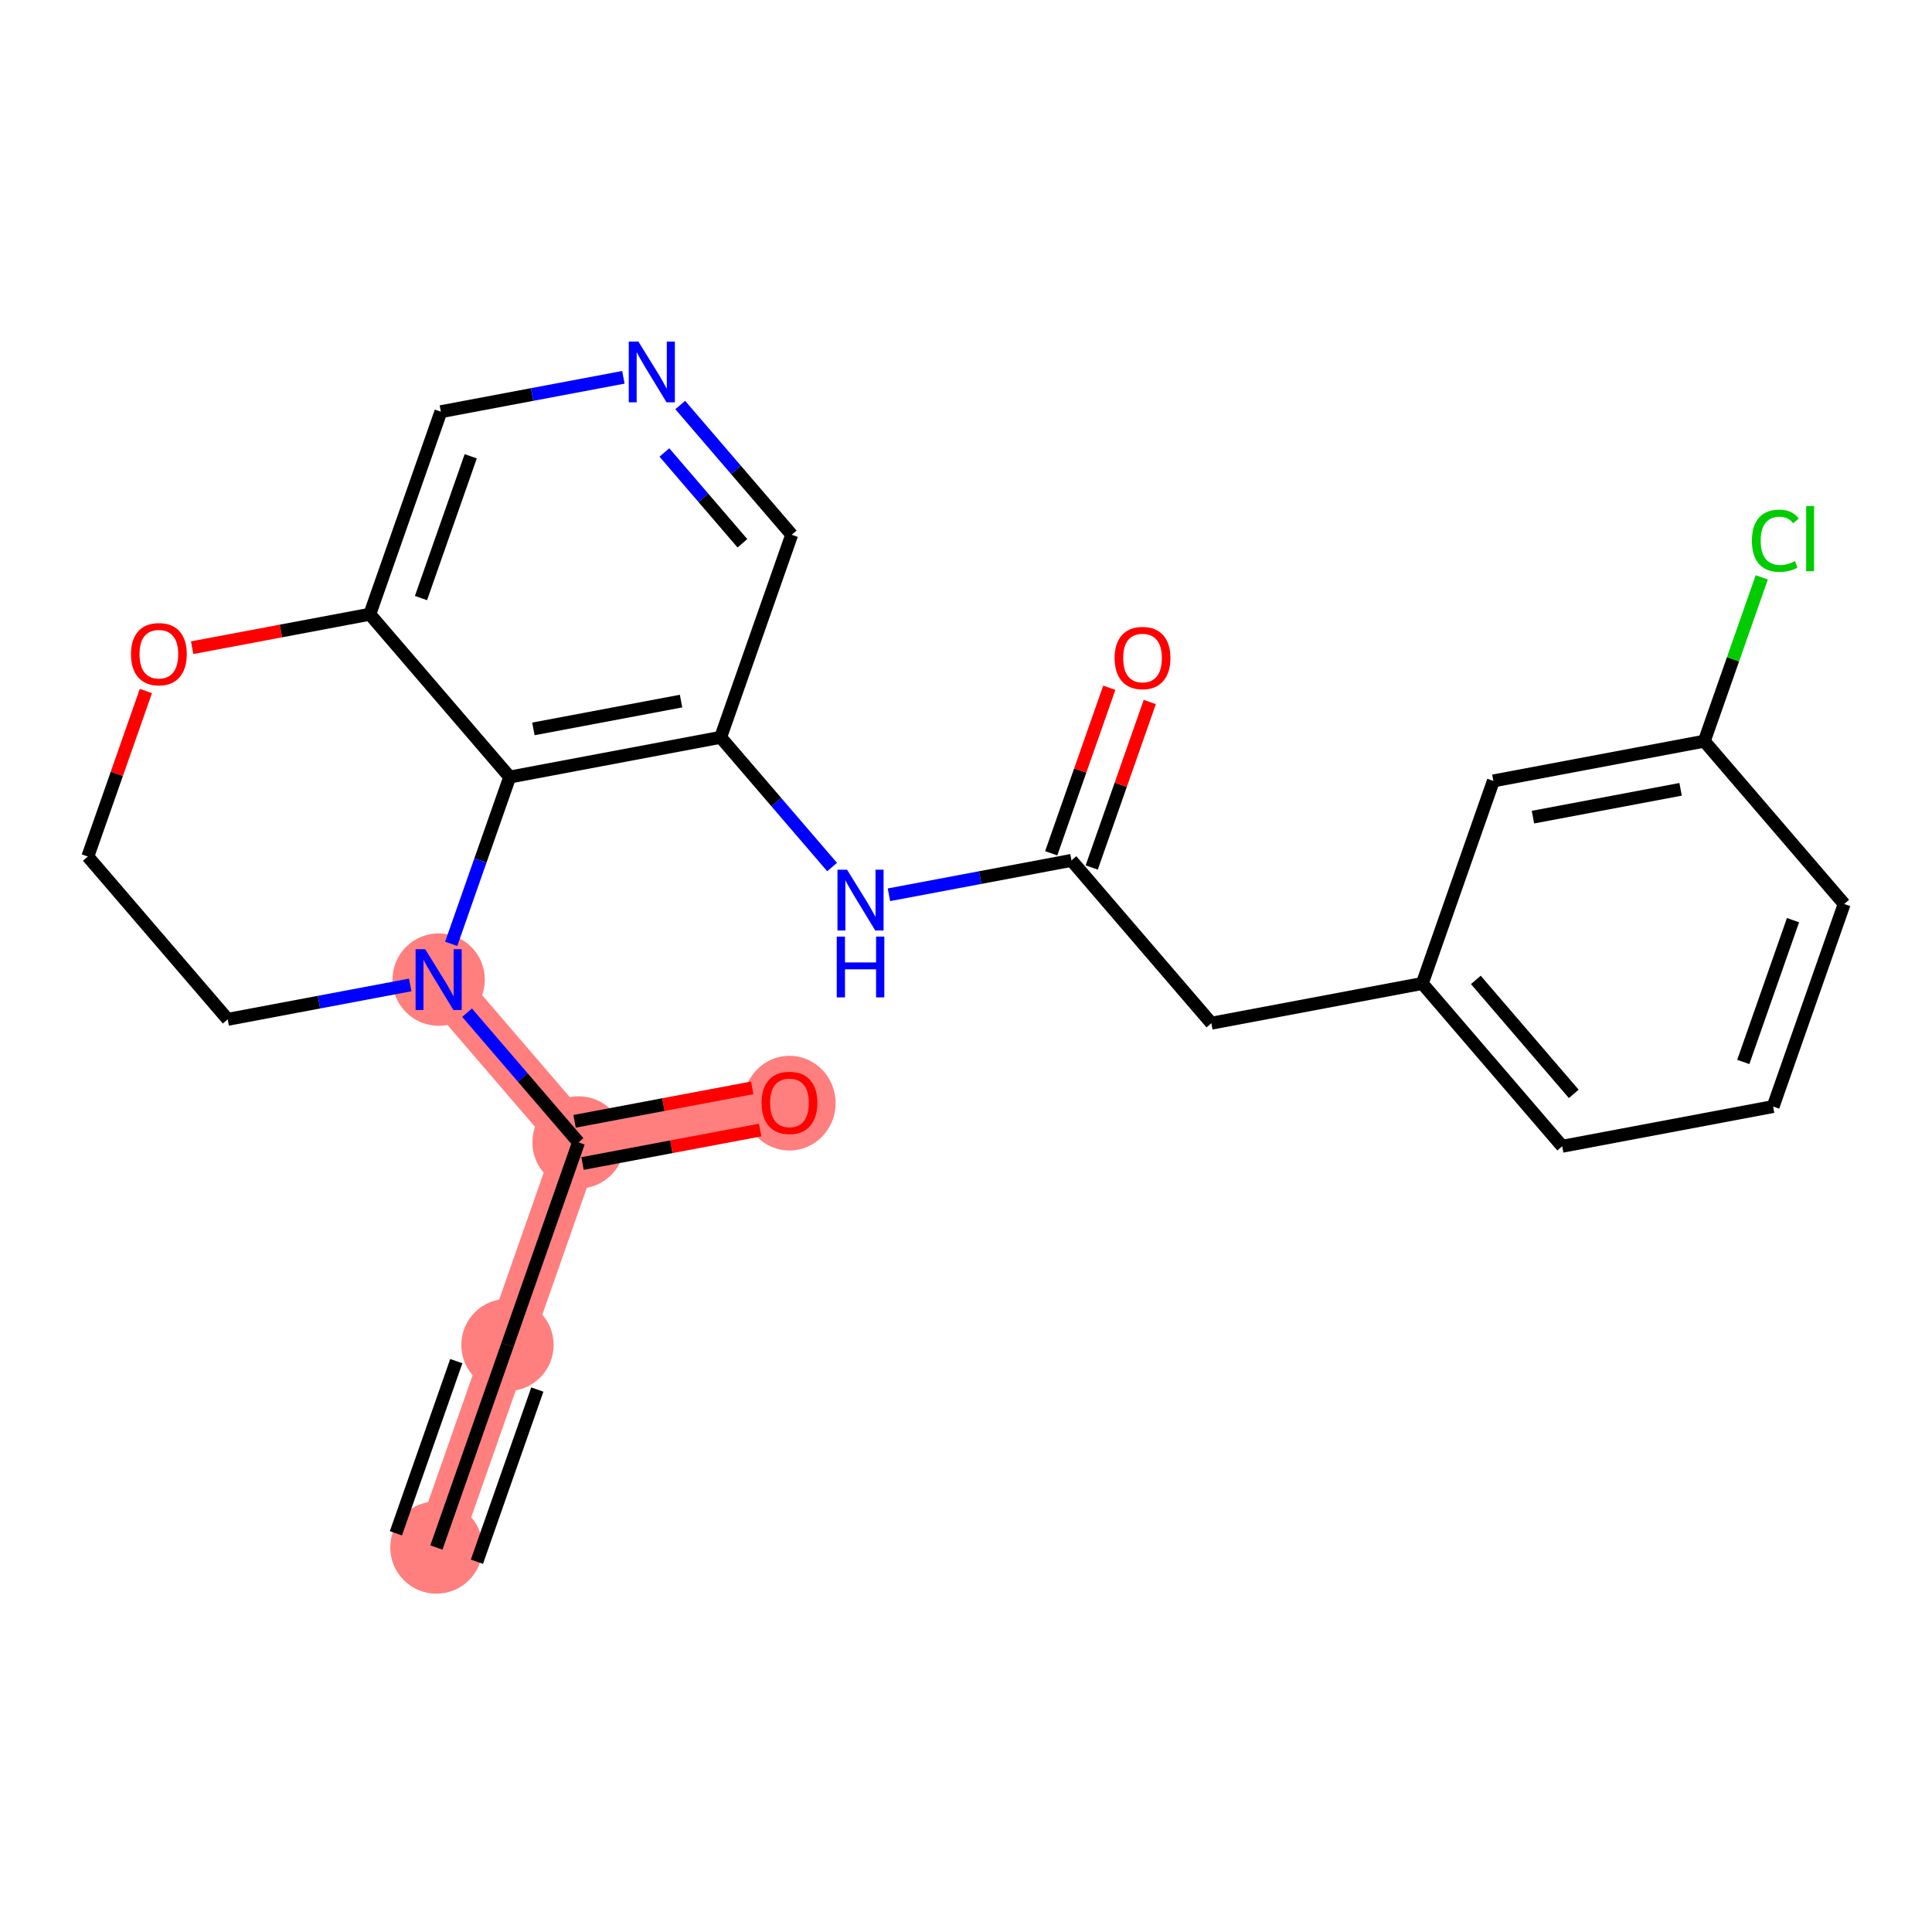 <?xml version='1.0' encoding='iso-8859-1'?>
<svg version='1.1' baseProfile='full'
              xmlns='http://www.w3.org/2000/svg'
                      xmlns:rdkit='http://www.rdkit.org/xml'
                      xmlns:xlink='http://www.w3.org/1999/xlink'
                  xml:space='preserve'
width='300px' height='300px' viewBox='0 0 300 300'>
<!-- END OF HEADER -->
<rect style='opacity:1.0;fill:#FFFFFF;stroke:none' width='300' height='300' x='0' y='0'> </rect>
<rect style='opacity:1.0;fill:#FFFFFF;stroke:none' width='300' height='300' x='0' y='0'> </rect>
<path d='M 67.766,240.297 L 78.8,208.845' style='fill:none;fill-rule:evenodd;stroke:#FF7F7F;stroke-width:7.1px;stroke-linecap:butt;stroke-linejoin:miter;stroke-opacity:1' />
<path d='M 78.8,208.845 L 89.834,177.393' style='fill:none;fill-rule:evenodd;stroke:#FF7F7F;stroke-width:7.1px;stroke-linecap:butt;stroke-linejoin:miter;stroke-opacity:1' />
<path d='M 89.834,177.393 L 122.589,171.223' style='fill:none;fill-rule:evenodd;stroke:#FF7F7F;stroke-width:7.1px;stroke-linecap:butt;stroke-linejoin:miter;stroke-opacity:1' />
<path d='M 89.834,177.393 L 68.113,152.112' style='fill:none;fill-rule:evenodd;stroke:#FF7F7F;stroke-width:7.1px;stroke-linecap:butt;stroke-linejoin:miter;stroke-opacity:1' />
<ellipse cx='67.766' cy='240.297' rx='6.666' ry='6.666'  style='fill:#FF7F7F;fill-rule:evenodd;stroke:#FF7F7F;stroke-width:1.0px;stroke-linecap:butt;stroke-linejoin:miter;stroke-opacity:1' />
<ellipse cx='78.8' cy='208.845' rx='6.666' ry='6.666'  style='fill:#FF7F7F;fill-rule:evenodd;stroke:#FF7F7F;stroke-width:1.0px;stroke-linecap:butt;stroke-linejoin:miter;stroke-opacity:1' />
<ellipse cx='89.834' cy='177.393' rx='6.666' ry='6.666'  style='fill:#FF7F7F;fill-rule:evenodd;stroke:#FF7F7F;stroke-width:1.0px;stroke-linecap:butt;stroke-linejoin:miter;stroke-opacity:1' />
<ellipse cx='122.589' cy='171.296' rx='6.666' ry='6.854'  style='fill:#FF7F7F;fill-rule:evenodd;stroke:#FF7F7F;stroke-width:1.0px;stroke-linecap:butt;stroke-linejoin:miter;stroke-opacity:1' />
<ellipse cx='68.113' cy='152.112' rx='6.666' ry='6.675'  style='fill:#FF7F7F;fill-rule:evenodd;stroke:#FF7F7F;stroke-width:1.0px;stroke-linecap:butt;stroke-linejoin:miter;stroke-opacity:1' />
<path class='bond-0 atom-0 atom-1' d='M 67.766,240.297 L 78.8,208.845' style='fill:none;fill-rule:evenodd;stroke:#000000;stroke-width:2.0px;stroke-linecap:butt;stroke-linejoin:miter;stroke-opacity:1' />
<path class='bond-0 atom-0 atom-1' d='M 74.057,242.504 L 83.436,215.77' style='fill:none;fill-rule:evenodd;stroke:#000000;stroke-width:2.0px;stroke-linecap:butt;stroke-linejoin:miter;stroke-opacity:1' />
<path class='bond-0 atom-0 atom-1' d='M 61.476,238.09 L 70.855,211.356' style='fill:none;fill-rule:evenodd;stroke:#000000;stroke-width:2.0px;stroke-linecap:butt;stroke-linejoin:miter;stroke-opacity:1' />
<path class='bond-1 atom-1 atom-2' d='M 78.8,208.845 L 89.834,177.393' style='fill:none;fill-rule:evenodd;stroke:#000000;stroke-width:2.0px;stroke-linecap:butt;stroke-linejoin:miter;stroke-opacity:1' />
<path class='bond-2 atom-2 atom-3' d='M 90.451,180.669 L 104.245,178.07' style='fill:none;fill-rule:evenodd;stroke:#000000;stroke-width:2.0px;stroke-linecap:butt;stroke-linejoin:miter;stroke-opacity:1' />
<path class='bond-2 atom-2 atom-3' d='M 104.245,178.07 L 118.04,175.472' style='fill:none;fill-rule:evenodd;stroke:#FF0000;stroke-width:2.0px;stroke-linecap:butt;stroke-linejoin:miter;stroke-opacity:1' />
<path class='bond-2 atom-2 atom-3' d='M 89.217,174.118 L 103.011,171.519' style='fill:none;fill-rule:evenodd;stroke:#000000;stroke-width:2.0px;stroke-linecap:butt;stroke-linejoin:miter;stroke-opacity:1' />
<path class='bond-2 atom-2 atom-3' d='M 103.011,171.519 L 116.805,168.921' style='fill:none;fill-rule:evenodd;stroke:#FF0000;stroke-width:2.0px;stroke-linecap:butt;stroke-linejoin:miter;stroke-opacity:1' />
<path class='bond-3 atom-2 atom-4' d='M 89.834,177.393 L 81.18,167.321' style='fill:none;fill-rule:evenodd;stroke:#000000;stroke-width:2.0px;stroke-linecap:butt;stroke-linejoin:miter;stroke-opacity:1' />
<path class='bond-3 atom-2 atom-4' d='M 81.18,167.321 L 72.526,157.248' style='fill:none;fill-rule:evenodd;stroke:#0000FF;stroke-width:2.0px;stroke-linecap:butt;stroke-linejoin:miter;stroke-opacity:1' />
<path class='bond-4 atom-4 atom-5' d='M 63.7,152.943 L 49.529,155.613' style='fill:none;fill-rule:evenodd;stroke:#0000FF;stroke-width:2.0px;stroke-linecap:butt;stroke-linejoin:miter;stroke-opacity:1' />
<path class='bond-4 atom-4 atom-5' d='M 49.529,155.613 L 35.358,158.282' style='fill:none;fill-rule:evenodd;stroke:#000000;stroke-width:2.0px;stroke-linecap:butt;stroke-linejoin:miter;stroke-opacity:1' />
<path class='bond-24 atom-24 atom-4' d='M 79.146,120.66 L 74.603,133.61' style='fill:none;fill-rule:evenodd;stroke:#000000;stroke-width:2.0px;stroke-linecap:butt;stroke-linejoin:miter;stroke-opacity:1' />
<path class='bond-24 atom-24 atom-4' d='M 74.603,133.61 L 70.061,146.559' style='fill:none;fill-rule:evenodd;stroke:#0000FF;stroke-width:2.0px;stroke-linecap:butt;stroke-linejoin:miter;stroke-opacity:1' />
<path class='bond-5 atom-5 atom-6' d='M 35.358,158.282 L 13.636,133.001' style='fill:none;fill-rule:evenodd;stroke:#000000;stroke-width:2.0px;stroke-linecap:butt;stroke-linejoin:miter;stroke-opacity:1' />
<path class='bond-6 atom-6 atom-7' d='M 13.636,133.001 L 18.144,120.152' style='fill:none;fill-rule:evenodd;stroke:#000000;stroke-width:2.0px;stroke-linecap:butt;stroke-linejoin:miter;stroke-opacity:1' />
<path class='bond-6 atom-6 atom-7' d='M 18.144,120.152 L 22.652,107.302' style='fill:none;fill-rule:evenodd;stroke:#FF0000;stroke-width:2.0px;stroke-linecap:butt;stroke-linejoin:miter;stroke-opacity:1' />
<path class='bond-7 atom-7 atom-8' d='M 29.836,100.576 L 43.631,97.977' style='fill:none;fill-rule:evenodd;stroke:#FF0000;stroke-width:2.0px;stroke-linecap:butt;stroke-linejoin:miter;stroke-opacity:1' />
<path class='bond-7 atom-7 atom-8' d='M 43.631,97.977 L 57.425,95.379' style='fill:none;fill-rule:evenodd;stroke:#000000;stroke-width:2.0px;stroke-linecap:butt;stroke-linejoin:miter;stroke-opacity:1' />
<path class='bond-8 atom-8 atom-9' d='M 57.425,95.379 L 68.459,63.927' style='fill:none;fill-rule:evenodd;stroke:#000000;stroke-width:2.0px;stroke-linecap:butt;stroke-linejoin:miter;stroke-opacity:1' />
<path class='bond-8 atom-8 atom-9' d='M 65.371,92.868 L 73.094,70.851' style='fill:none;fill-rule:evenodd;stroke:#000000;stroke-width:2.0px;stroke-linecap:butt;stroke-linejoin:miter;stroke-opacity:1' />
<path class='bond-25 atom-24 atom-8' d='M 79.146,120.66 L 57.425,95.379' style='fill:none;fill-rule:evenodd;stroke:#000000;stroke-width:2.0px;stroke-linecap:butt;stroke-linejoin:miter;stroke-opacity:1' />
<path class='bond-9 atom-9 atom-10' d='M 68.459,63.927 L 82.63,61.257' style='fill:none;fill-rule:evenodd;stroke:#000000;stroke-width:2.0px;stroke-linecap:butt;stroke-linejoin:miter;stroke-opacity:1' />
<path class='bond-9 atom-9 atom-10' d='M 82.63,61.257 L 96.801,58.588' style='fill:none;fill-rule:evenodd;stroke:#0000FF;stroke-width:2.0px;stroke-linecap:butt;stroke-linejoin:miter;stroke-opacity:1' />
<path class='bond-10 atom-10 atom-11' d='M 105.627,62.893 L 114.281,72.965' style='fill:none;fill-rule:evenodd;stroke:#0000FF;stroke-width:2.0px;stroke-linecap:butt;stroke-linejoin:miter;stroke-opacity:1' />
<path class='bond-10 atom-10 atom-11' d='M 114.281,72.965 L 122.935,83.038' style='fill:none;fill-rule:evenodd;stroke:#000000;stroke-width:2.0px;stroke-linecap:butt;stroke-linejoin:miter;stroke-opacity:1' />
<path class='bond-10 atom-10 atom-11' d='M 103.167,70.259 L 109.225,77.309' style='fill:none;fill-rule:evenodd;stroke:#0000FF;stroke-width:2.0px;stroke-linecap:butt;stroke-linejoin:miter;stroke-opacity:1' />
<path class='bond-10 atom-10 atom-11' d='M 109.225,77.309 L 115.282,84.36' style='fill:none;fill-rule:evenodd;stroke:#000000;stroke-width:2.0px;stroke-linecap:butt;stroke-linejoin:miter;stroke-opacity:1' />
<path class='bond-11 atom-11 atom-12' d='M 122.935,83.038 L 111.901,114.49' style='fill:none;fill-rule:evenodd;stroke:#000000;stroke-width:2.0px;stroke-linecap:butt;stroke-linejoin:miter;stroke-opacity:1' />
<path class='bond-12 atom-12 atom-13' d='M 111.901,114.49 L 120.555,124.562' style='fill:none;fill-rule:evenodd;stroke:#000000;stroke-width:2.0px;stroke-linecap:butt;stroke-linejoin:miter;stroke-opacity:1' />
<path class='bond-12 atom-12 atom-13' d='M 120.555,124.562 L 129.209,134.635' style='fill:none;fill-rule:evenodd;stroke:#0000FF;stroke-width:2.0px;stroke-linecap:butt;stroke-linejoin:miter;stroke-opacity:1' />
<path class='bond-23 atom-12 atom-24' d='M 111.901,114.49 L 79.146,120.66' style='fill:none;fill-rule:evenodd;stroke:#000000;stroke-width:2.0px;stroke-linecap:butt;stroke-linejoin:miter;stroke-opacity:1' />
<path class='bond-23 atom-12 atom-24' d='M 105.754,108.864 L 82.825,113.184' style='fill:none;fill-rule:evenodd;stroke:#000000;stroke-width:2.0px;stroke-linecap:butt;stroke-linejoin:miter;stroke-opacity:1' />
<path class='bond-13 atom-13 atom-14' d='M 138.036,138.94 L 152.207,136.27' style='fill:none;fill-rule:evenodd;stroke:#0000FF;stroke-width:2.0px;stroke-linecap:butt;stroke-linejoin:miter;stroke-opacity:1' />
<path class='bond-13 atom-13 atom-14' d='M 152.207,136.27 L 166.377,133.601' style='fill:none;fill-rule:evenodd;stroke:#000000;stroke-width:2.0px;stroke-linecap:butt;stroke-linejoin:miter;stroke-opacity:1' />
<path class='bond-14 atom-14 atom-15' d='M 169.523,134.704 L 174.03,121.854' style='fill:none;fill-rule:evenodd;stroke:#000000;stroke-width:2.0px;stroke-linecap:butt;stroke-linejoin:miter;stroke-opacity:1' />
<path class='bond-14 atom-14 atom-15' d='M 174.03,121.854 L 178.538,109.005' style='fill:none;fill-rule:evenodd;stroke:#FF0000;stroke-width:2.0px;stroke-linecap:butt;stroke-linejoin:miter;stroke-opacity:1' />
<path class='bond-14 atom-14 atom-15' d='M 163.232,132.497 L 167.74,119.648' style='fill:none;fill-rule:evenodd;stroke:#000000;stroke-width:2.0px;stroke-linecap:butt;stroke-linejoin:miter;stroke-opacity:1' />
<path class='bond-14 atom-14 atom-15' d='M 167.74,119.648 L 172.248,106.798' style='fill:none;fill-rule:evenodd;stroke:#FF0000;stroke-width:2.0px;stroke-linecap:butt;stroke-linejoin:miter;stroke-opacity:1' />
<path class='bond-15 atom-14 atom-16' d='M 166.377,133.601 L 188.099,158.882' style='fill:none;fill-rule:evenodd;stroke:#000000;stroke-width:2.0px;stroke-linecap:butt;stroke-linejoin:miter;stroke-opacity:1' />
<path class='bond-16 atom-16 atom-17' d='M 188.099,158.882 L 220.854,152.712' style='fill:none;fill-rule:evenodd;stroke:#000000;stroke-width:2.0px;stroke-linecap:butt;stroke-linejoin:miter;stroke-opacity:1' />
<path class='bond-17 atom-17 atom-18' d='M 220.854,152.712 L 242.575,177.993' style='fill:none;fill-rule:evenodd;stroke:#000000;stroke-width:2.0px;stroke-linecap:butt;stroke-linejoin:miter;stroke-opacity:1' />
<path class='bond-17 atom-17 atom-18' d='M 229.168,152.159 L 244.373,169.856' style='fill:none;fill-rule:evenodd;stroke:#000000;stroke-width:2.0px;stroke-linecap:butt;stroke-linejoin:miter;stroke-opacity:1' />
<path class='bond-26 atom-23 atom-17' d='M 231.887,121.26 L 220.854,152.712' style='fill:none;fill-rule:evenodd;stroke:#000000;stroke-width:2.0px;stroke-linecap:butt;stroke-linejoin:miter;stroke-opacity:1' />
<path class='bond-18 atom-18 atom-19' d='M 242.575,177.993 L 275.33,171.822' style='fill:none;fill-rule:evenodd;stroke:#000000;stroke-width:2.0px;stroke-linecap:butt;stroke-linejoin:miter;stroke-opacity:1' />
<path class='bond-19 atom-19 atom-20' d='M 275.33,171.822 L 286.364,140.371' style='fill:none;fill-rule:evenodd;stroke:#000000;stroke-width:2.0px;stroke-linecap:butt;stroke-linejoin:miter;stroke-opacity:1' />
<path class='bond-19 atom-19 atom-20' d='M 270.695,164.898 L 278.418,142.882' style='fill:none;fill-rule:evenodd;stroke:#000000;stroke-width:2.0px;stroke-linecap:butt;stroke-linejoin:miter;stroke-opacity:1' />
<path class='bond-20 atom-20 atom-21' d='M 286.364,140.371 L 264.642,115.089' style='fill:none;fill-rule:evenodd;stroke:#000000;stroke-width:2.0px;stroke-linecap:butt;stroke-linejoin:miter;stroke-opacity:1' />
<path class='bond-21 atom-21 atom-22' d='M 264.642,115.089 L 269.105,102.37' style='fill:none;fill-rule:evenodd;stroke:#000000;stroke-width:2.0px;stroke-linecap:butt;stroke-linejoin:miter;stroke-opacity:1' />
<path class='bond-21 atom-21 atom-22' d='M 269.105,102.37 L 273.567,89.65' style='fill:none;fill-rule:evenodd;stroke:#00CC00;stroke-width:2.0px;stroke-linecap:butt;stroke-linejoin:miter;stroke-opacity:1' />
<path class='bond-22 atom-21 atom-23' d='M 264.642,115.089 L 231.887,121.26' style='fill:none;fill-rule:evenodd;stroke:#000000;stroke-width:2.0px;stroke-linecap:butt;stroke-linejoin:miter;stroke-opacity:1' />
<path class='bond-22 atom-21 atom-23' d='M 260.963,122.566 L 238.035,126.885' style='fill:none;fill-rule:evenodd;stroke:#000000;stroke-width:2.0px;stroke-linecap:butt;stroke-linejoin:miter;stroke-opacity:1' />
<path  class='atom-3' d='M 118.256 171.25
Q 118.256 168.983, 119.376 167.716
Q 120.496 166.45, 122.589 166.45
Q 124.682 166.45, 125.802 167.716
Q 126.922 168.983, 126.922 171.25
Q 126.922 173.543, 125.789 174.849
Q 124.655 176.143, 122.589 176.143
Q 120.509 176.143, 119.376 174.849
Q 118.256 173.556, 118.256 171.25
M 122.589 175.076
Q 124.029 175.076, 124.802 174.116
Q 125.589 173.143, 125.589 171.25
Q 125.589 169.396, 124.802 168.463
Q 124.029 167.516, 122.589 167.516
Q 121.149 167.516, 120.362 168.45
Q 119.589 169.383, 119.589 171.25
Q 119.589 173.156, 120.362 174.116
Q 121.149 175.076, 122.589 175.076
' fill='#FF0000'/>
<path  class='atom-4' d='M 66.026 147.392
L 69.119 152.392
Q 69.426 152.885, 69.919 153.779
Q 70.412 154.672, 70.439 154.725
L 70.439 147.392
L 71.692 147.392
L 71.692 156.832
L 70.399 156.832
L 67.079 151.365
Q 66.693 150.725, 66.279 149.992
Q 65.879 149.259, 65.759 149.032
L 65.759 156.832
L 64.533 156.832
L 64.533 147.392
L 66.026 147.392
' fill='#0000FF'/>
<path  class='atom-7' d='M 20.337 101.576
Q 20.337 99.309, 21.457 98.043
Q 22.577 96.776, 24.67 96.776
Q 26.763 96.776, 27.883 98.043
Q 29.003 99.309, 29.003 101.576
Q 29.003 103.869, 27.87 105.176
Q 26.737 106.469, 24.67 106.469
Q 22.59 106.469, 21.457 105.176
Q 20.337 103.882, 20.337 101.576
M 24.67 105.402
Q 26.11 105.402, 26.883 104.442
Q 27.67 103.469, 27.67 101.576
Q 27.67 99.723, 26.883 98.789
Q 26.11 97.843, 24.67 97.843
Q 23.23 97.843, 22.444 98.776
Q 21.67 99.709, 21.67 101.576
Q 21.67 103.482, 22.444 104.442
Q 23.23 105.402, 24.67 105.402
' fill='#FF0000'/>
<path  class='atom-10' d='M 99.127 53.037
L 102.22 58.036
Q 102.527 58.53, 103.02 59.423
Q 103.514 60.316, 103.54 60.37
L 103.54 53.037
L 104.793 53.037
L 104.793 62.476
L 103.5 62.476
L 100.18 57.01
Q 99.794 56.37, 99.38 55.636
Q 98.981 54.903, 98.861 54.677
L 98.861 62.476
L 97.634 62.476
L 97.634 53.037
L 99.127 53.037
' fill='#0000FF'/>
<path  class='atom-13' d='M 131.536 135.051
L 134.629 140.051
Q 134.936 140.544, 135.429 141.438
Q 135.922 142.331, 135.949 142.384
L 135.949 135.051
L 137.202 135.051
L 137.202 144.491
L 135.909 144.491
L 132.589 139.024
Q 132.203 138.384, 131.789 137.651
Q 131.389 136.918, 131.269 136.691
L 131.269 144.491
L 130.043 144.491
L 130.043 135.051
L 131.536 135.051
' fill='#0000FF'/>
<path  class='atom-13' d='M 129.929 145.435
L 131.209 145.435
L 131.209 149.448
L 136.036 149.448
L 136.036 145.435
L 137.316 145.435
L 137.316 154.874
L 136.036 154.874
L 136.036 150.514
L 131.209 150.514
L 131.209 154.874
L 129.929 154.874
L 129.929 145.435
' fill='#0000FF'/>
<path  class='atom-15' d='M 173.078 102.175
Q 173.078 99.909, 174.198 98.642
Q 175.318 97.376, 177.411 97.376
Q 179.504 97.376, 180.624 98.642
Q 181.744 99.909, 181.744 102.175
Q 181.744 104.469, 180.611 105.775
Q 179.478 107.068, 177.411 107.068
Q 175.331 107.068, 174.198 105.775
Q 173.078 104.482, 173.078 102.175
M 177.411 106.002
Q 178.851 106.002, 179.624 105.042
Q 180.411 104.069, 180.411 102.175
Q 180.411 100.322, 179.624 99.389
Q 178.851 98.442, 177.411 98.442
Q 175.971 98.442, 175.185 99.376
Q 174.411 100.309, 174.411 102.175
Q 174.411 104.082, 175.185 105.042
Q 175.971 106.002, 177.411 106.002
' fill='#FF0000'/>
<path  class='atom-22' d='M 272.036 83.964
Q 272.036 81.618, 273.13 80.391
Q 274.236 79.151, 276.329 79.151
Q 278.276 79.151, 279.316 80.524
L 278.436 81.244
Q 277.676 80.244, 276.329 80.244
Q 274.903 80.244, 274.143 81.204
Q 273.396 82.151, 273.396 83.964
Q 273.396 85.831, 274.17 86.79
Q 274.956 87.75, 276.476 87.75
Q 277.516 87.75, 278.729 87.124
L 279.103 88.124
Q 278.609 88.444, 277.863 88.63
Q 277.116 88.817, 276.289 88.817
Q 274.236 88.817, 273.13 87.564
Q 272.036 86.311, 272.036 83.964
' fill='#00CC00'/>
<path  class='atom-22' d='M 280.462 78.578
L 281.689 78.578
L 281.689 88.697
L 280.462 88.697
L 280.462 78.578
' fill='#00CC00'/>
</svg>

